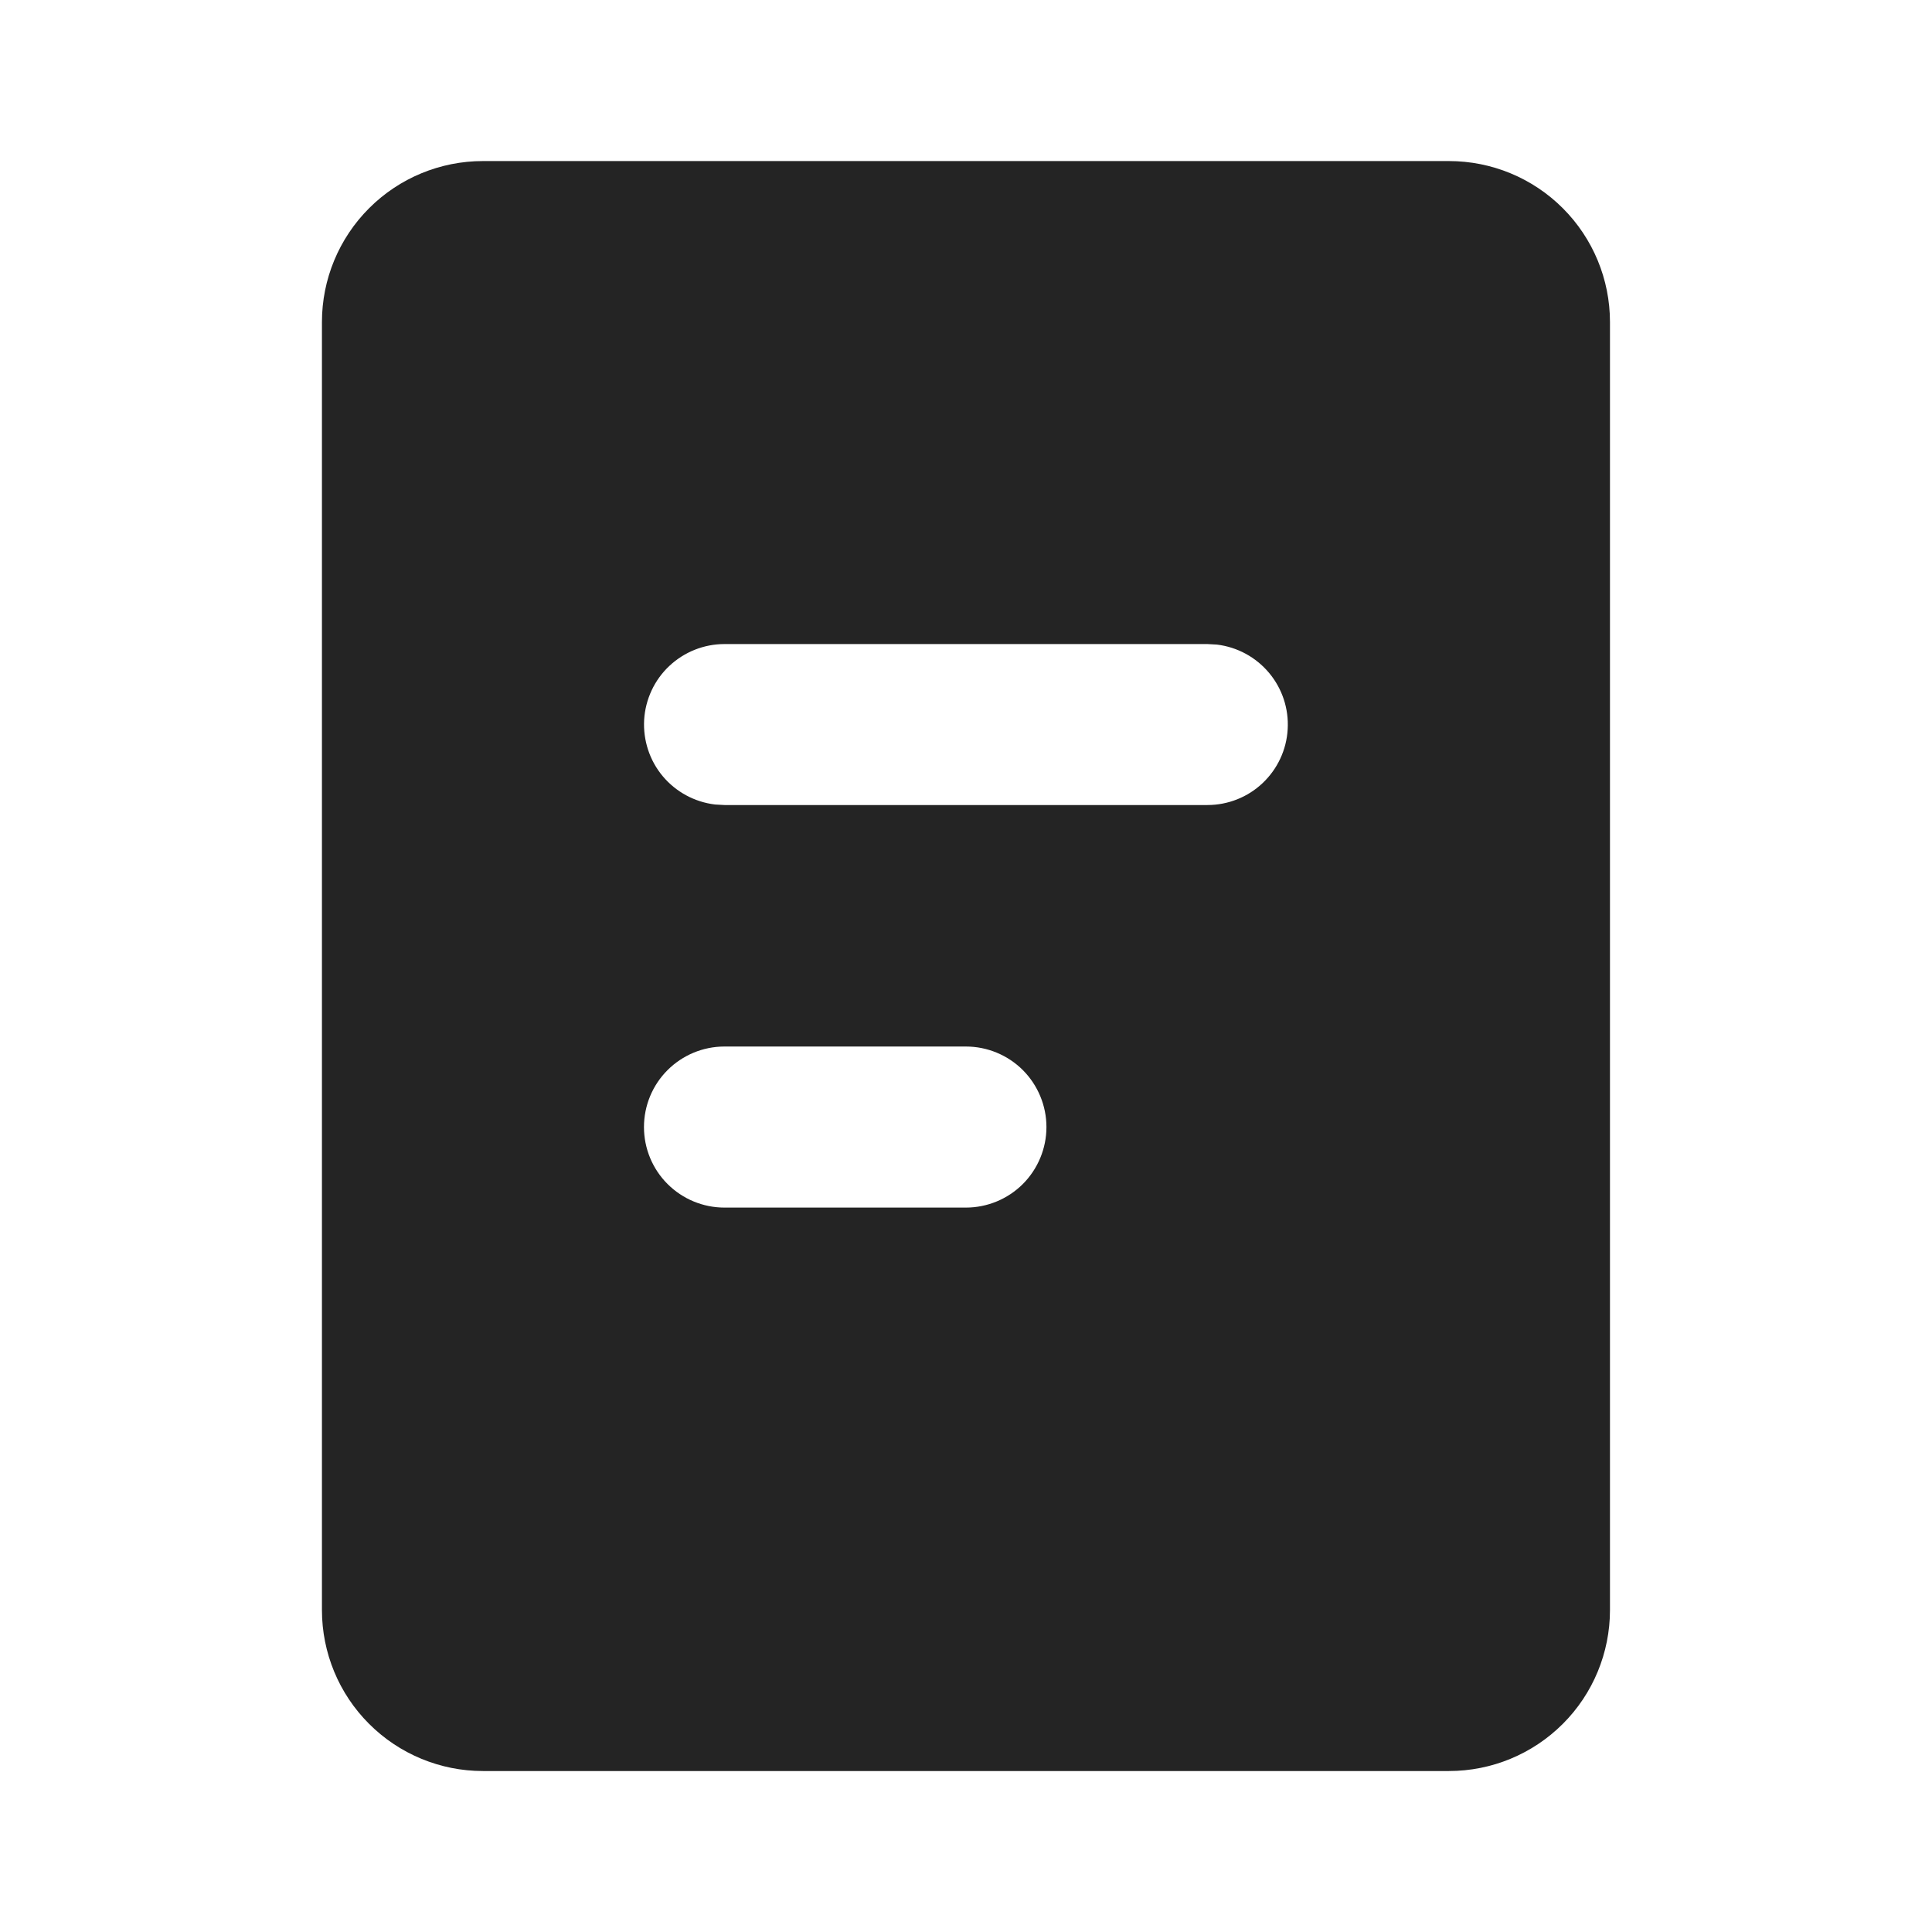 <?xml version="1.0" encoding="UTF-8"?> <svg xmlns="http://www.w3.org/2000/svg" width="22" height="22" viewBox="0 0 22 22" fill="none"><path d="M16.499 1.834C16.986 1.834 17.452 2.027 17.796 2.371C18.14 2.715 18.333 3.181 18.333 3.667V18.334C18.333 18.82 18.14 19.287 17.796 19.63C17.452 19.974 16.986 20.167 16.499 20.167H5.499C5.013 20.167 4.547 19.974 4.203 19.63C3.859 19.287 3.666 18.82 3.666 18.334V3.667C3.666 3.181 3.859 2.715 4.203 2.371C4.547 2.027 5.013 1.834 5.499 1.834H16.499ZM10.999 11.917H8.249C8.006 11.917 7.773 12.014 7.601 12.186C7.429 12.358 7.333 12.591 7.333 12.834C7.333 13.077 7.429 13.31 7.601 13.482C7.773 13.654 8.006 13.751 8.249 13.751H10.999C11.242 13.751 11.476 13.654 11.648 13.482C11.819 13.31 11.916 13.077 11.916 12.834C11.916 12.591 11.819 12.358 11.648 12.186C11.476 12.014 11.242 11.917 10.999 11.917ZM13.749 7.334H8.249C8.016 7.334 7.791 7.424 7.621 7.584C7.451 7.744 7.349 7.964 7.335 8.197C7.322 8.43 7.397 8.66 7.547 8.839C7.697 9.018 7.91 9.133 8.142 9.161L8.249 9.167H13.749C13.983 9.167 14.208 9.078 14.378 8.917C14.547 8.757 14.65 8.538 14.663 8.304C14.677 8.071 14.601 7.841 14.451 7.662C14.301 7.483 14.089 7.368 13.857 7.34L13.749 7.334Z" fill="#242424"></path></svg> 
